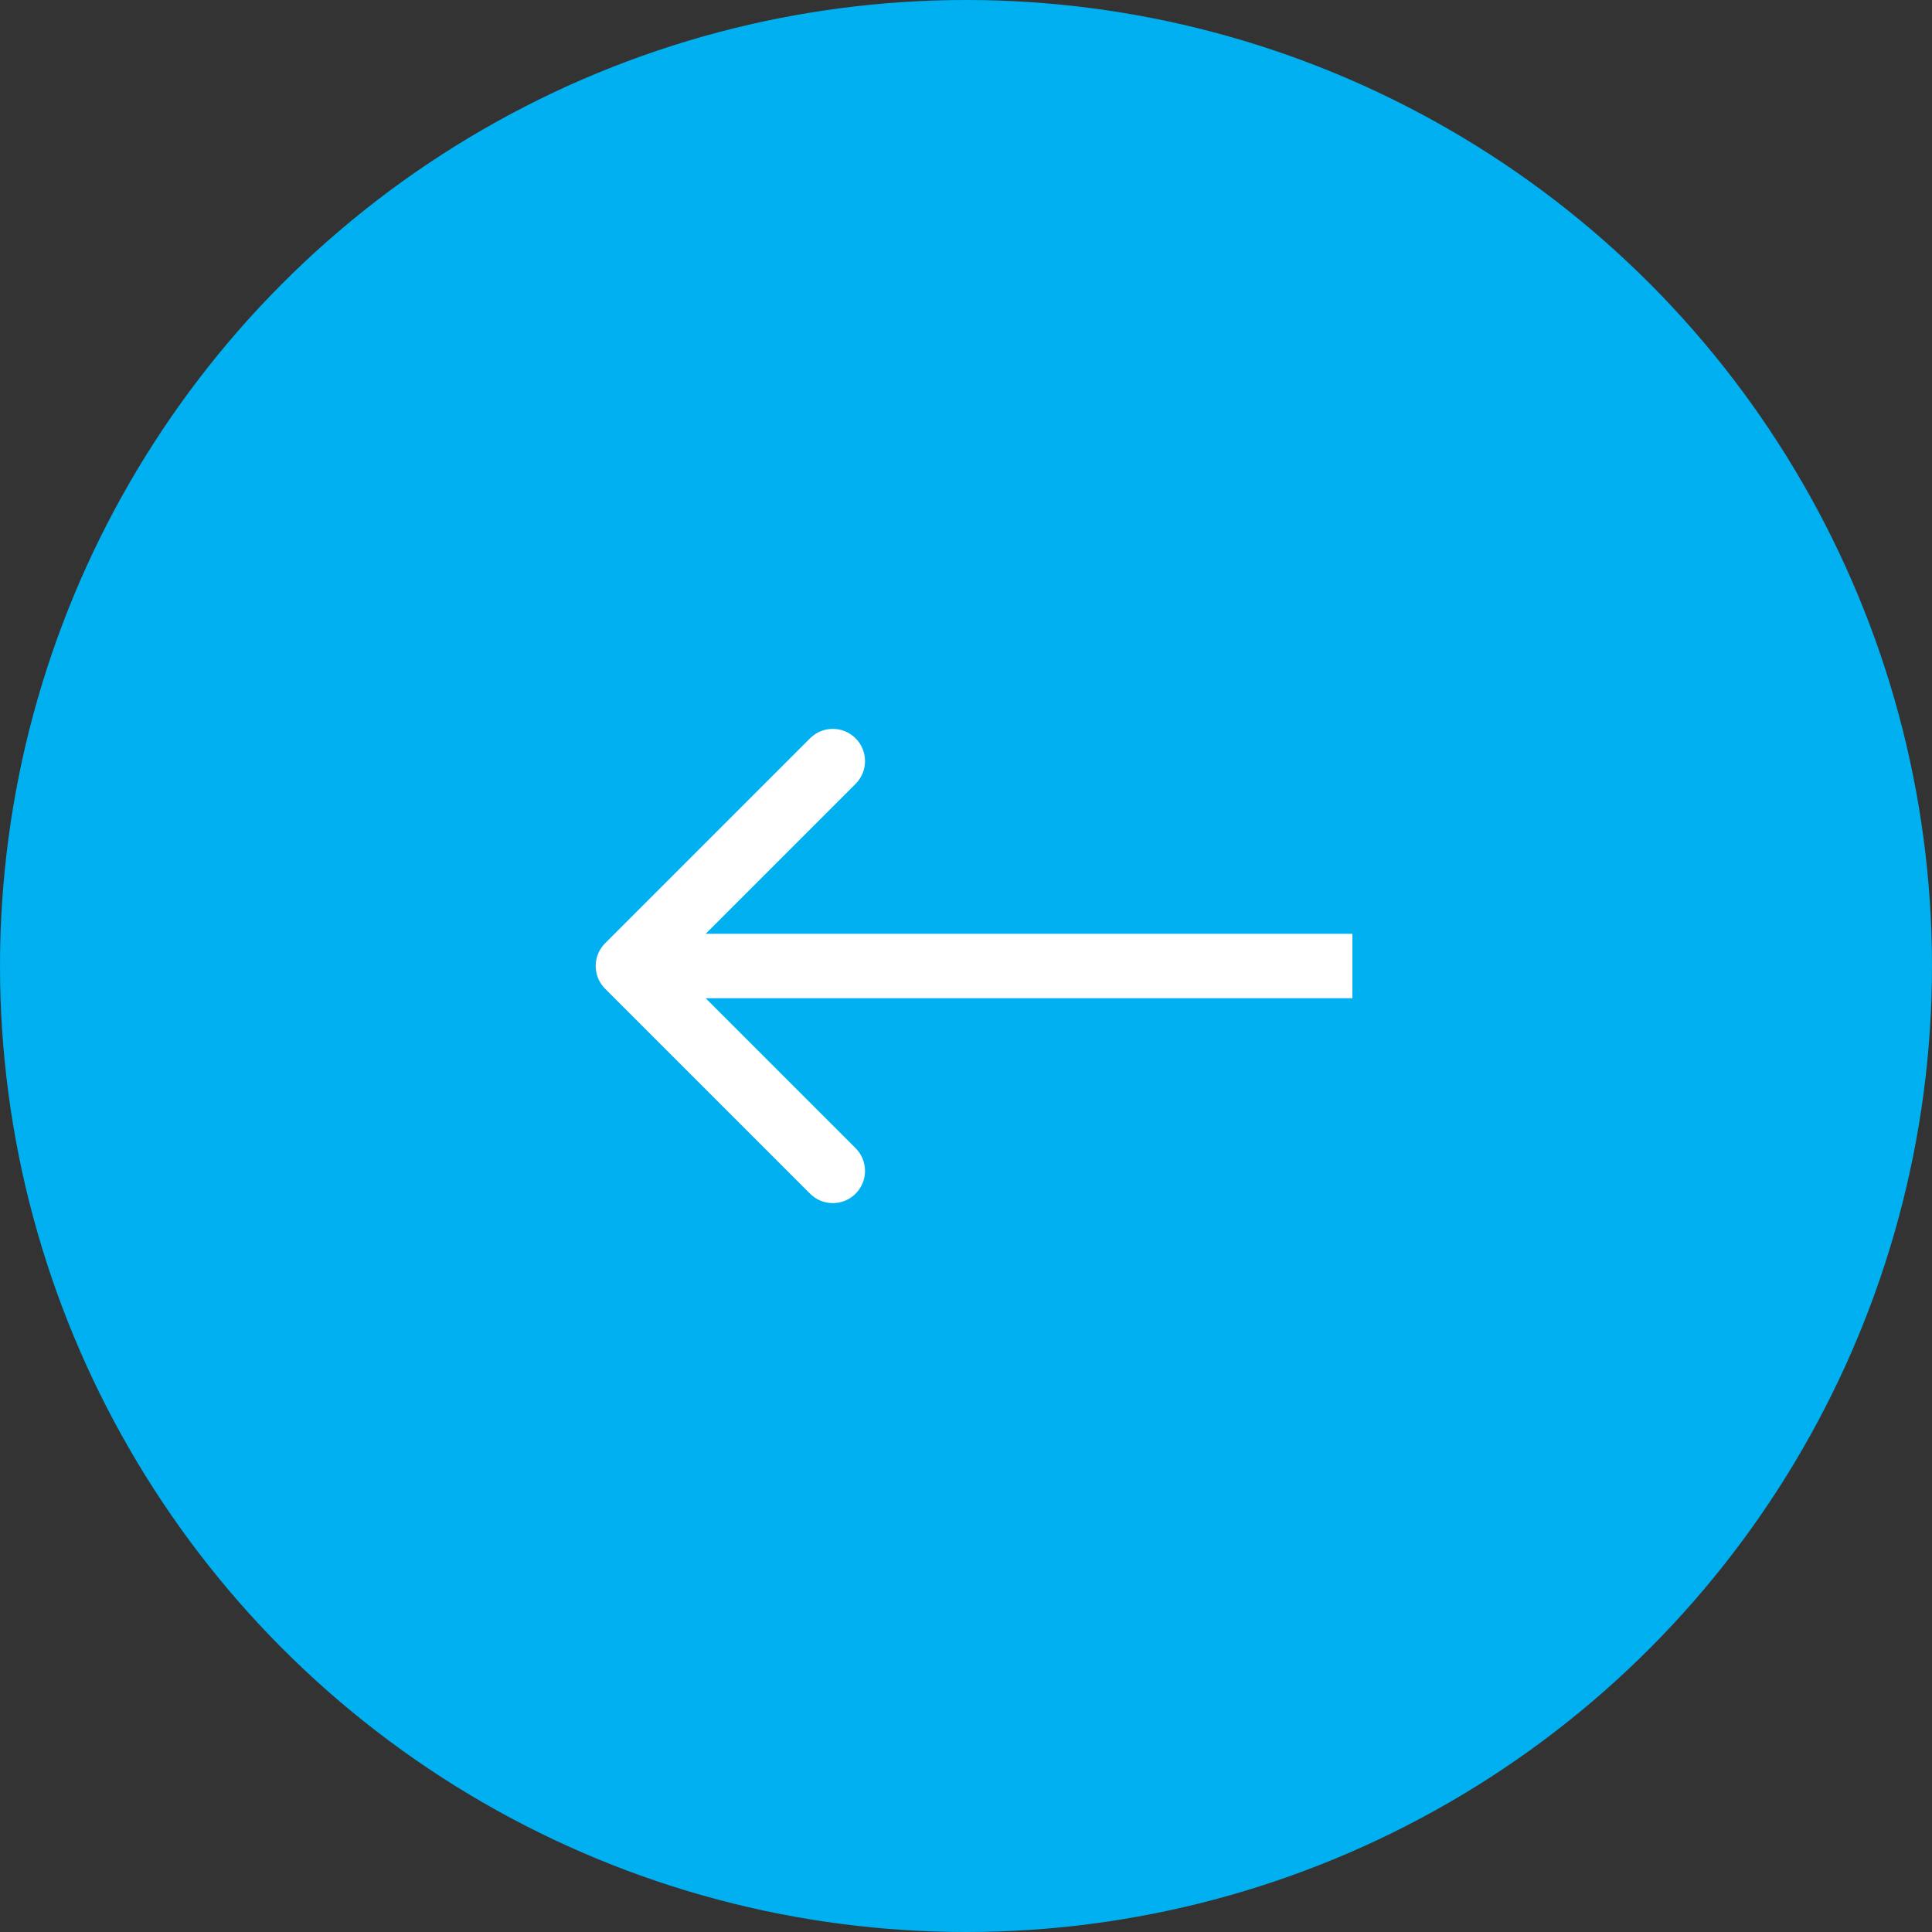 <svg width="60" height="60" viewBox="0 0 60 60" fill="none" xmlns="http://www.w3.org/2000/svg">
<rect x="0" y="0" width="60" height="60" fill="#333333" stroke="none"/>
<circle cx="30" cy="30" r="30" transform="rotate(-180 30 30)" fill="#00B0F0"/>
<path d="M18.793 29.293C18.402 29.683 18.402 30.317 18.793 30.707L25.157 37.071C25.547 37.462 26.18 37.462 26.571 37.071C26.962 36.681 26.962 36.047 26.571 35.657L20.914 30L26.571 24.343C26.962 23.953 26.962 23.32 26.571 22.929C26.18 22.538 25.547 22.538 25.157 22.929L18.793 29.293ZM42 29L19.5 29L19.5 31L42 31L42 29Z" fill="white"/>
</svg>
